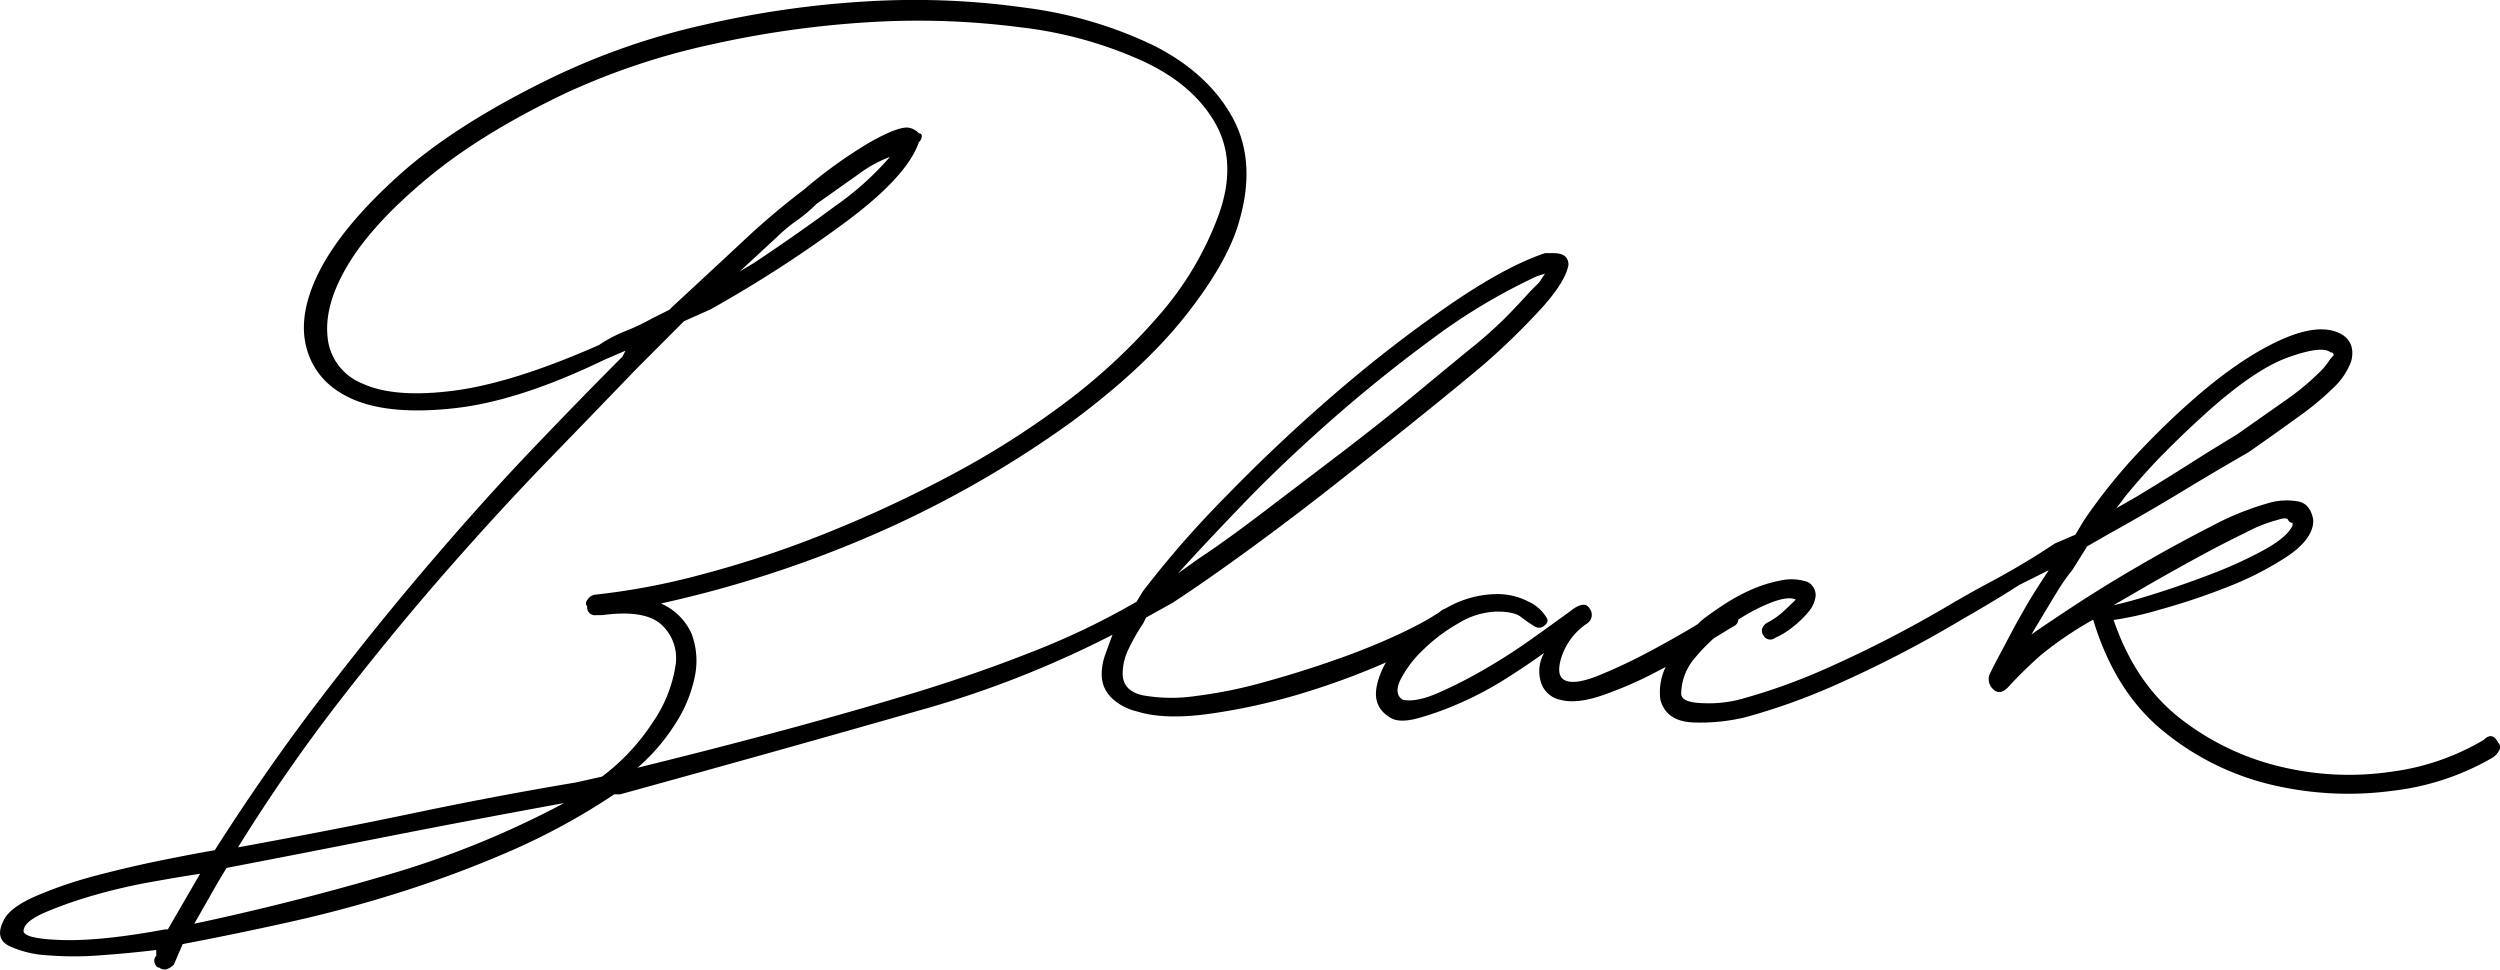<svg xmlns="http://www.w3.org/2000/svg" viewBox="0 0 473.41 183.63"><title>black</title><g id="Vrstva_2" data-name="Vrstva 2"><g id="Vrstva_1-2" data-name="Vrstva 1"><path d="M473.09,140.67q-1.12-2.22-2.78-.55a45.8,45.8,0,0,1-17.37,6,55.06,55.06,0,0,1-20.57-.82,49.31,49.31,0,0,1-19.19-9q-8.76-6.67-12.94-18.9a61.67,61.67,0,0,0,8.89-2,124.24,124.24,0,0,0,12.51-4.18,60.78,60.78,0,0,0,11.26-5.71q4.86-3.2,5.14-6.54v-.56q-.56-3.06-2.92-3.47a12.38,12.38,0,0,0-4.87.14,53.61,53.61,0,0,0-11.53,4.59q-6.81,3.48-13.76,7.52T392.31,115q-5.7,3.76-7.64,5.15,3.33-5.56,4.86-8.07a34.73,34.73,0,0,1,2.92-4.17l2.78-4.45,3.89-2.23q7.5-4.17,14.17-8.21t12.5-7.38q5.56-3.89,9.59-6.82a54.91,54.91,0,0,0,6.53-5.43,13.13,13.13,0,0,0,3.33-5q.83-3.34-1.67-5-4.17-2.5-12,1.12T414.67,76.21q-4.73,4.17-9.86,9.6a105.87,105.87,0,0,0-10.14,12.66L393,101.25l-3.89,1.67q-5.84,3.9-12.37,7.38-3.1,1.65-6.23,3.47a1.2,1.2,0,0,0-.37.21l-1.15.68a227.63,227.63,0,0,1-22.86,11.79,113.81,113.81,0,0,1-16.68,6,23.8,23.8,0,0,1-7.09.7q-4-.13-4-1.8a10.51,10.51,0,0,1,2.64-6.81,32.88,32.88,0,0,1,3.53-3.66c1.64-1,2.92-1.8,3.83-2.32a1.46,1.46,0,0,0,.81-1.23,36.34,36.34,0,0,1,4.89-2.67q4.31-1.94,6-1.12c-.93.93-1.81,1.76-2.64,2.5a13.32,13.32,0,0,1-2.92,1.95c-.93.74-1.11,1.53-.55,2.36a1.46,1.46,0,0,0,2.22.42,14,14,0,0,0,3.2-1.95,18.41,18.41,0,0,0,3.06-2.92,5.68,5.68,0,0,0,1.39-3.06,2.84,2.84,0,0,0-1.53-2.64,9.47,9.47,0,0,0-5.14-.27,25.58,25.58,0,0,0-5.7,1.81,36.41,36.41,0,0,0-5.28,2.92q-2.5,1.67-3.89,2.78c-.29.25-.55.52-.83.78l-.56.34q-4.17,2.5-8.89,5a100.88,100.88,0,0,1-9.17,4.31q-4.45,1.82-6.39,1t-.7-4.59a12.24,12.24,0,0,1,4.86-6.26,1.94,1.94,0,0,0,.42-2.78q-1-1.67-3.75.56-3.06,2.23-7.36,5.29t-8.89,5.7a85.88,85.88,0,0,1-8.75,4.45q-4.17,1.81-6.67,1.26-1.67-1.11-.42-3.75a20.68,20.68,0,0,1,4.17-5.56,32.06,32.06,0,0,1,6.81-5.15,14.74,14.74,0,0,1,7.23-2.23q3.34,0,4.59,1a25.83,25.83,0,0,0,2.64,1.81,1.47,1.47,0,0,0,1.81-.14c.65-.46.79-1,.42-1.53a7.72,7.72,0,0,0-3.48-3.06,12.67,12.67,0,0,0-6-1.39,19.55,19.55,0,0,0-9.65,2.73,3.11,3.11,0,0,0-1.05.61l-.3.22c-.55.34-1.1.69-1.62,1-1.43.85-3.28,1.82-5.58,2.91a126.89,126.89,0,0,1-12,4.87q-6.67,2.37-13.76,4.32a87.61,87.61,0,0,1-13.06,2.65,31.08,31.08,0,0,1-9.87-.13q-3.9-.83-3.89-4.17a10.74,10.74,0,0,1,1.11-4.59,37.76,37.76,0,0,1,2.78-4.87l.55-1.11,5-2.78q6.39-4.17,15.14-10.57T254.36,90.5q8.47-6.68,15.7-12.52t10.84-8.9a132.75,132.75,0,0,0,11.39-11.13q4.17-4.73,4.72-7.79c0-1.48-.93-2.22-2.78-2.22h-1.67q-7.5,2.51-18.2,9.88a255.61,255.61,0,0,0-21.53,16.69Q242,83.84,232.13,94a191.68,191.68,0,0,0-15.69,17.94l-1.21,2a141.39,141.39,0,0,1-19.6,9.42q-11.26,4.46-23.76,8.22t-25.57,7.25q-13.07,3.49-25.57,6.55a37.22,37.22,0,0,0,7.08-8.21,25.76,25.76,0,0,0,3.75-9,14.63,14.63,0,0,0-.56-8.06,11.21,11.21,0,0,0-5.84-5.83,219,219,0,0,0,44.61-15,201.07,201.07,0,0,0,33.07-19.34q13.75-10.15,21.67-20.17t10.13-17.8q3.33-11.4-1.26-19.74T218.62,8.69a79.22,79.22,0,0,0-24.33-7.21A149.27,149.27,0,0,0,164.55.24a183.1,183.1,0,0,0-31.27,4.47,133.27,133.27,0,0,0-28.77,10q-18.34,8.91-29,18.51t-15,18.08q-4.31,8.49-2.35,15t9,9.45q7.09,2.91,19.18,1.52t28.21-9.19l3.89-1.67-.56,1.11q-7.5,7.51-16.81,17.25T81.63,106.36q-10.14,11.83-20.69,25.59T40.67,161q-3.34.56-9.59,1.81t-12.65,2.93a80.3,80.3,0,0,0-11.53,3.9q-5.14,2.23-6.25,4.73-1.66,3.34,1,4.72a19.49,19.49,0,0,0,7.23,1.8,63.28,63.28,0,0,0,10.29,0q5.7-.42,10.42-1V181a1.25,1.25,0,0,0-.28,1.39q.27.83.83.83a1.59,1.59,0,0,0,1.53.28,3.68,3.68,0,0,0,1.25-.83l1.67-3.89q10.28-1.95,20.85-4.32t21-5.71A212.61,212.61,0,0,0,97,161a125.41,125.41,0,0,0,19.31-10.58h1.11Q148,142,173.67,134.65a195.18,195.18,0,0,0,37-14.45c-.49,1.3-.94,2.54-1.35,3.69a10.76,10.76,0,0,0-.69,3.61,6.1,6.1,0,0,0,2.09,4.86,10.35,10.35,0,0,0,4.59,2.36q5.28,1.66,14,.41a116.42,116.42,0,0,0,17.79-4,140.52,140.52,0,0,0,15.35-5.69,14.93,14.93,0,0,0-1.73,4.43q-.83,4,2.51,6,1.67,1.11,5.28.14a58.08,58.08,0,0,0,8.06-2.92,63.67,63.67,0,0,0,8.61-4.59q4.17-2.64,7.23-4.87a7,7,0,0,0-.69,5.28,4.83,4.83,0,0,0,3.76,3.61q3.06.83,7.92-.84a73.49,73.49,0,0,0,9.73-4.18l2.29-1.21a10.89,10.89,0,0,0-1,6.21q1.11,4.17,6.4,4.31a36,36,0,0,0,9.73-1,119.87,119.87,0,0,0,17.09-6.13,221,221,0,0,0,24.59-12.8.3.3,0,0,0,.23-.13c.61-.33,1.2-.66,1.75-1q4.3-2.5,8.2-5l5.56-2.78q-2.78,4.17-4.3,6.81t-2.64,4.73L379,123.36q-1,1.81-2.08,4a2.53,2.53,0,0,0,.42,3.06q1.25,1.39,2.92-.28a77,77,0,0,1,6.25-6.12,68.19,68.19,0,0,1,9.86-6.68q4.18,13.9,13.64,21.4a50.63,50.63,0,0,0,20.72,10,62.86,62.86,0,0,0,22.38,1,48.85,48.85,0,0,0,18.9-6.27,3.58,3.58,0,0,0,1.25-1.39A1.1,1.1,0,0,0,473.09,140.67ZM402.45,94q3.89-4.73,7.5-8.35T416.89,79q9.72-8.9,16.25-11.27t8.2-1a.49.49,0,0,1,.56.56,6.56,6.56,0,0,0-1,1.25,13,13,0,0,1-1.81,2.09,47.45,47.45,0,0,1-6.25,5.15l-9.31,6.54q-4.17,2.5-9,5.57T404.67,94l-3.89,2.23Zm-167.12,1.5q7.5-7.78,16.67-15.86t19.17-15.44a112.32,112.32,0,0,1,19.73-11.83l1.67-.56-1.11,1.67-1.67,1.67q-2.23,2.5-4.86,5.15a83.78,83.78,0,0,1-6.81,6q-3.06,2.5-9.45,7.79t-14,11.13Q247,91.06,239.5,96.77t-12.5,9l-3.89,2.78Q227.82,103.31,235.32,95.52ZM31.78,176h-.56Q19,178.27,11.49,178t-7-1.94q.28-1.67,4.17-3.34a80.45,80.45,0,0,1,9.17-3.2A104,104,0,0,1,28.72,167q5.56-1,9.17-1.54ZM73.2,165.72q-18.07,5.3-36.41,9.2l4.44-7.79,1.67-2.78q11.67-2.23,28.63-5.58t35.3-6.7A175,175,0,0,1,73.2,165.72ZM114,147.06l-5,1.12q-15,2.51-30.3,5.72t-33.63,6.56a324.86,324.86,0,0,1,19.44-28q10.27-13.21,20.28-24.62t19.31-21q9.31-9.6,16.53-17.11l8.89-8.9,5-2.23a238.45,238.45,0,0,0,26-16.84Q171.8,33.32,174,26.93a1.6,1.6,0,0,0,.56-1.11.49.49,0,0,0-.56-.56,3.22,3.22,0,0,0-2.23-1.11q-2.23,0-7.5,3.06a89,89,0,0,0-11.95,8.63,143.58,143.58,0,0,0-11.67,9.88q-6.12,5.71-13.34,12.38l-.56.56-3.33,1.67a40,40,0,0,1-5,2.37,26.29,26.29,0,0,0-5,2.64Q97,72.58,85.78,74T68.55,72.59a10.46,10.46,0,0,1-6.54-9q-.57-6.25,4.16-13.9t15-16.13q10.28-8.48,26.12-16a132.69,132.69,0,0,1,27.66-9.19,188.6,188.6,0,0,1,30-4.19,150.22,150.22,0,0,1,28.36,1,77.33,77.33,0,0,1,23.08,6.38Q226,16,230.17,23.41t.57,17.37A60.56,60.56,0,0,1,219.49,59.7a112.89,112.89,0,0,1-17.78,16.55,163.64,163.64,0,0,1-22,13.91,237.28,237.28,0,0,1-23.76,11,198.67,198.67,0,0,1-23.21,7.66,130.72,130.72,0,0,1-19.87,3.77,2,2,0,0,0-1.53.84c-.46.56-.51,1-.14,1.39a1.47,1.47,0,0,0,1.67,1.67H114q8.06-1.11,11.26,1.8a8.61,8.61,0,0,1,2.65,7.78,25.72,25.72,0,0,1-4.3,10.71A40.25,40.25,0,0,1,114,147.06Zm26.07-95.65,7.22-6.68A28.73,28.73,0,0,1,151,41.68a28.67,28.67,0,0,0,3.61-3.06l8.06-5.7a23.5,23.5,0,0,1,5.84-3.2A55.88,55.88,0,0,1,158.18,39q-6.95,5.15-15.28,10.71Zm266.65,59.42q4.59-2.64,9.45-5.29t9.17-4.73a27.56,27.56,0,0,1,6-2.37c1.11-.37,1.76-.37,1.95,0a.88.88,0,0,0,.83.56v.56q-1.11,2.23-5.42,4.59A79.84,79.84,0,0,1,419,108.6q-5.42,2.09-10.7,3.76t-8.06,2.23Z"/></g></g></svg>